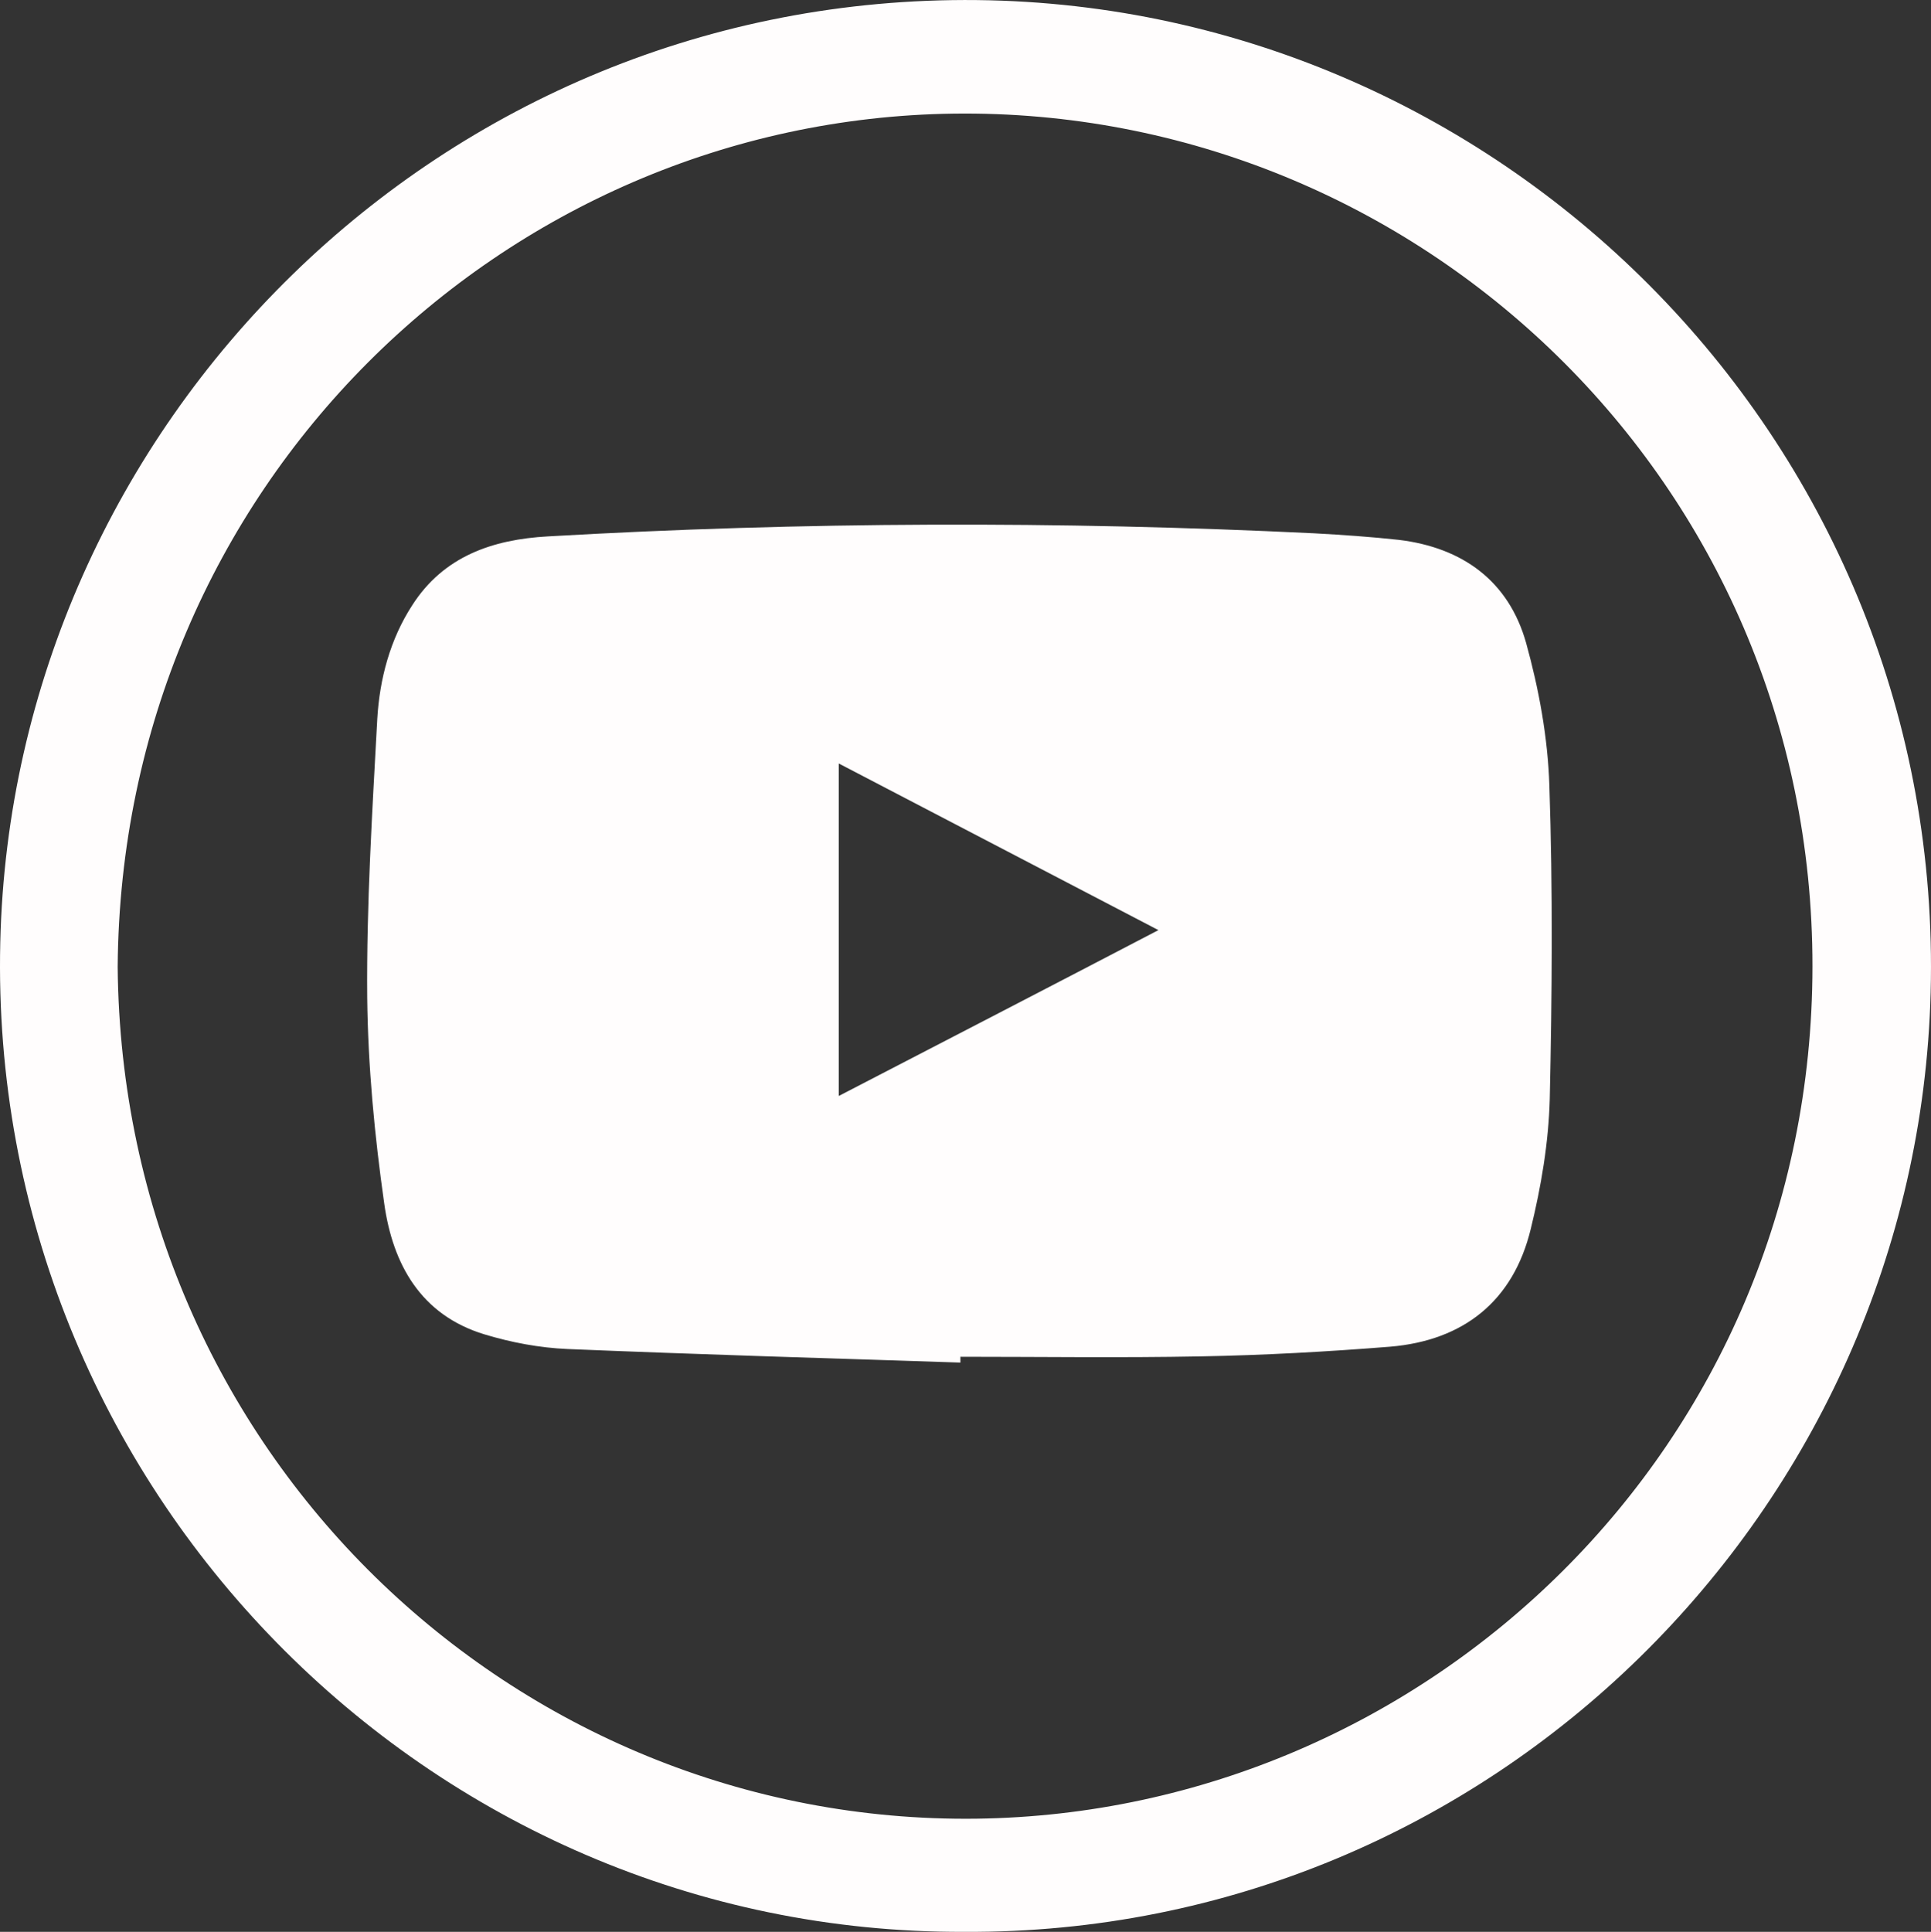 <?xml version="1.0" encoding="UTF-8"?>
<svg xmlns="http://www.w3.org/2000/svg" id="Layer_1" data-name="Layer 1" viewBox="0 0 498.36 498.52">
  <rect x="0" y="0" width="498.36" height="498.52" fill="#333333" stroke="none"/>
  <defs>
    <style>
      .cls-1 {
        fill: #fffdfd;
        stroke-width: 0px;
      }
    </style>
  </defs>
  <path class="cls-1" d="M248.97,498.52C110.57,499.12-3.23,383.92.07,243.22,3.17,109.32,114.07-1.48,252.17.02c136.7,1.5,249.8,115.3,246.1,256.1-3.5,133.5-113.5,243.1-249.3,242.4ZM30.37,249.52c1.1,125.1,102.2,221.3,221.6,219.8,116.3-1.5,215.7-96,215.8-219.9.1-125.2-101.9-221.7-221.7-220.1C129.77,30.92,31.27,125.62,30.37,249.52Z"></path>
  <path class="cls-1" d="M247.87,351.62c-33.8-1.1-67.6-2.1-101.4-3.5-7.2-.3-14.6-1.7-21.5-3.8-16.4-5-23.6-18.1-25.8-33.7-2.5-17.6-4.2-35.4-4.4-53.2-.2-23.9,1.3-47.9,2.6-71.9.6-10.3,3.3-20.5,9-29.3,8.1-12.7,20.8-17,35-17.8,65.9-3.8,131.9-4,197.8-.8,7.3.4,14.6.9,21.9,1.7,16.4,2,28.3,10.6,32.8,26.6,3.3,11.9,5.6,24.4,6,36.8.9,26.9.7,53.9.1,80.9-.3,11.2-2.2,22.5-4.9,33.5-4.5,18.6-17.3,28.8-36.3,30.4-16.3,1.3-32.6,2.2-48.9,2.5-20.6.4-41.3.1-62,.1v1.5ZM298.97,240.02c-28-14.6-55.1-28.7-82.5-43v85.8c27.6-14.3,54.7-28.3,82.5-42.8Z"></path>
</svg>
